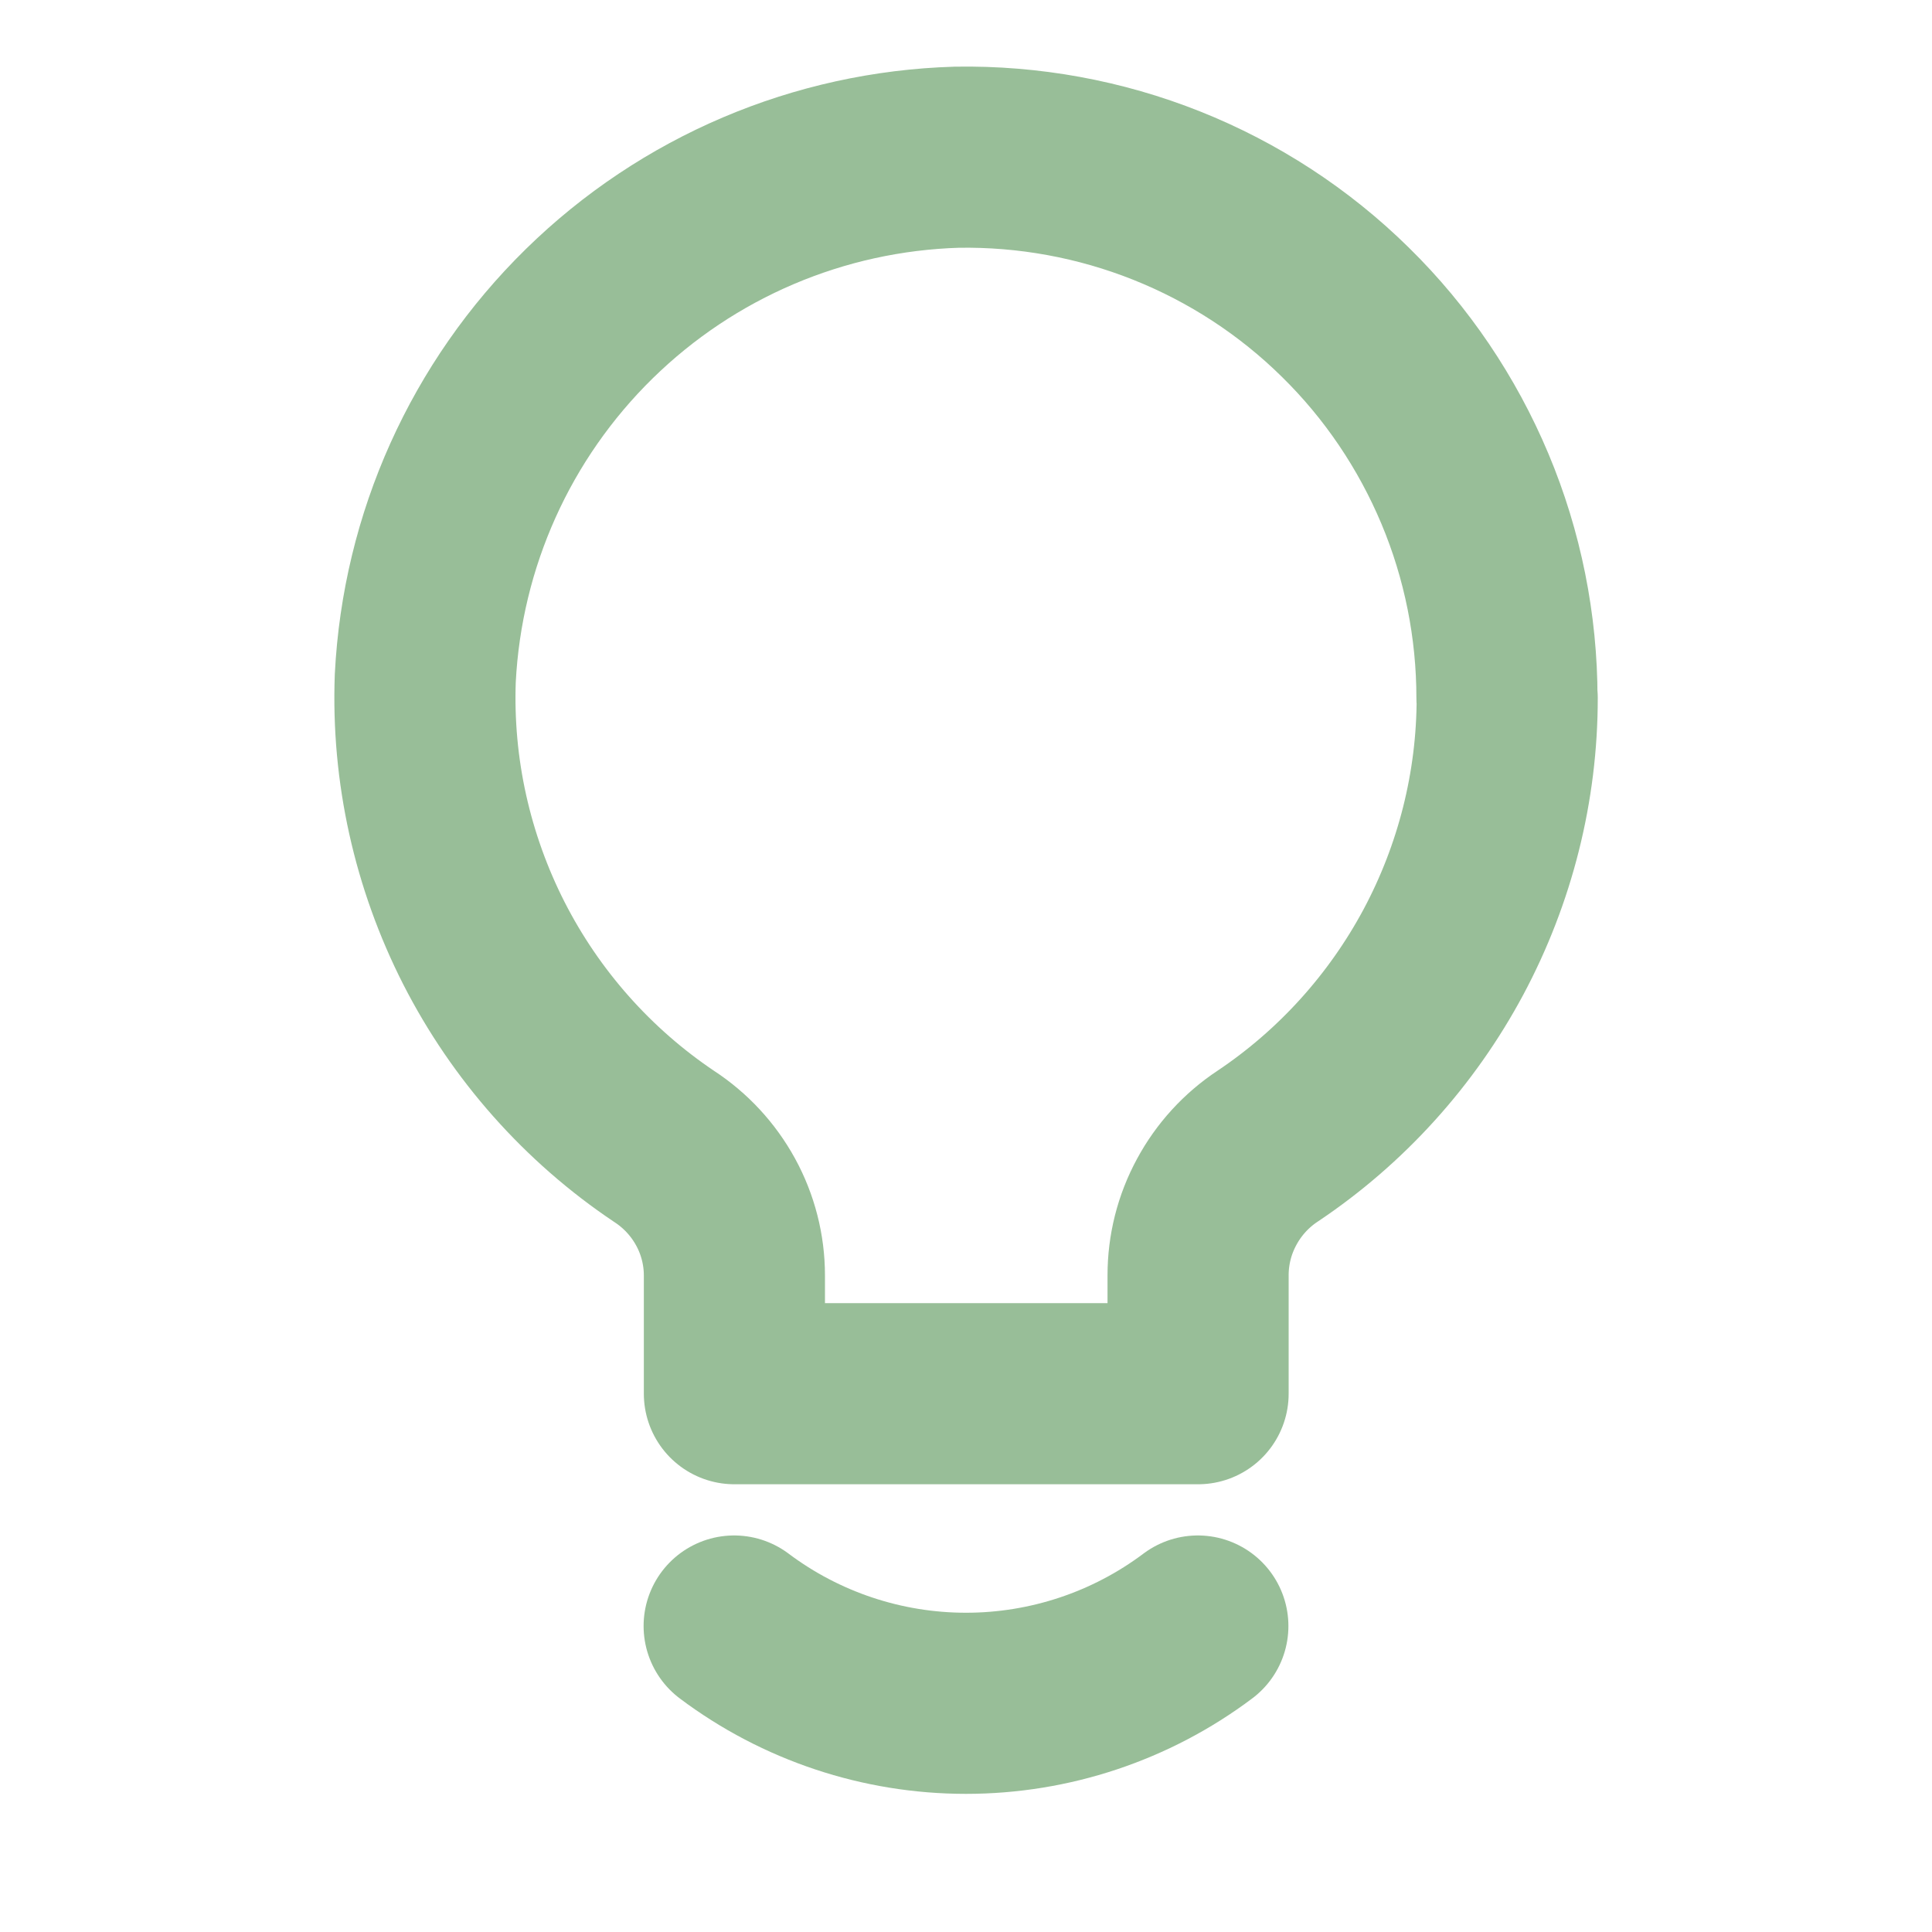 <?xml version="1.0" encoding="UTF-8"?>
<svg id="Layer_1" xmlns="http://www.w3.org/2000/svg" version="1.1" viewBox="0 0 800 800">
  <!-- Generator: Adobe Illustrator 29.7.1, SVG Export Plug-In . SVG Version: 2.1.1 Build 8)  -->
  <defs>
    <style>
      .st0 {
        fill: none;
        stroke: #98be98;
        stroke-linecap: round;
        stroke-linejoin: round;
        stroke-width: 75px;
      }
    </style>
  </defs>
  <path class="st0" d="M624,289c0-29.7-5.9-59.2-17.4-86.6-11.5-27.4-28.3-52.3-49.5-73.1-21.2-20.9-46.4-37.3-74-48.3-27.6-11-57.2-16.4-86.9-15.9-57.1,1.7-111.4,24.8-152.2,64.8-40.8,40-65,93.8-67.9,150.9-1.4,38.1,7,75.8,24.3,109.8,17.3,33.9,43,62.9,74.6,84.1,8.9,5.8,16.2,13.7,21.3,23,5.1,9.3,7.8,19.8,7.8,30.4v49h192v-49c0-10.6,2.6-21,7.7-30.4,5-9.3,12.3-17.3,21.1-23.1,30.5-20.4,55.5-48.1,72.8-80.4,17.3-32.4,26.4-68.5,26.4-105.2Z"/>
  <path class="st0" d="M496,673.3c-27.7,20.8-61.4,32-96,32s-68.3-11.2-96-32"/>
</svg>